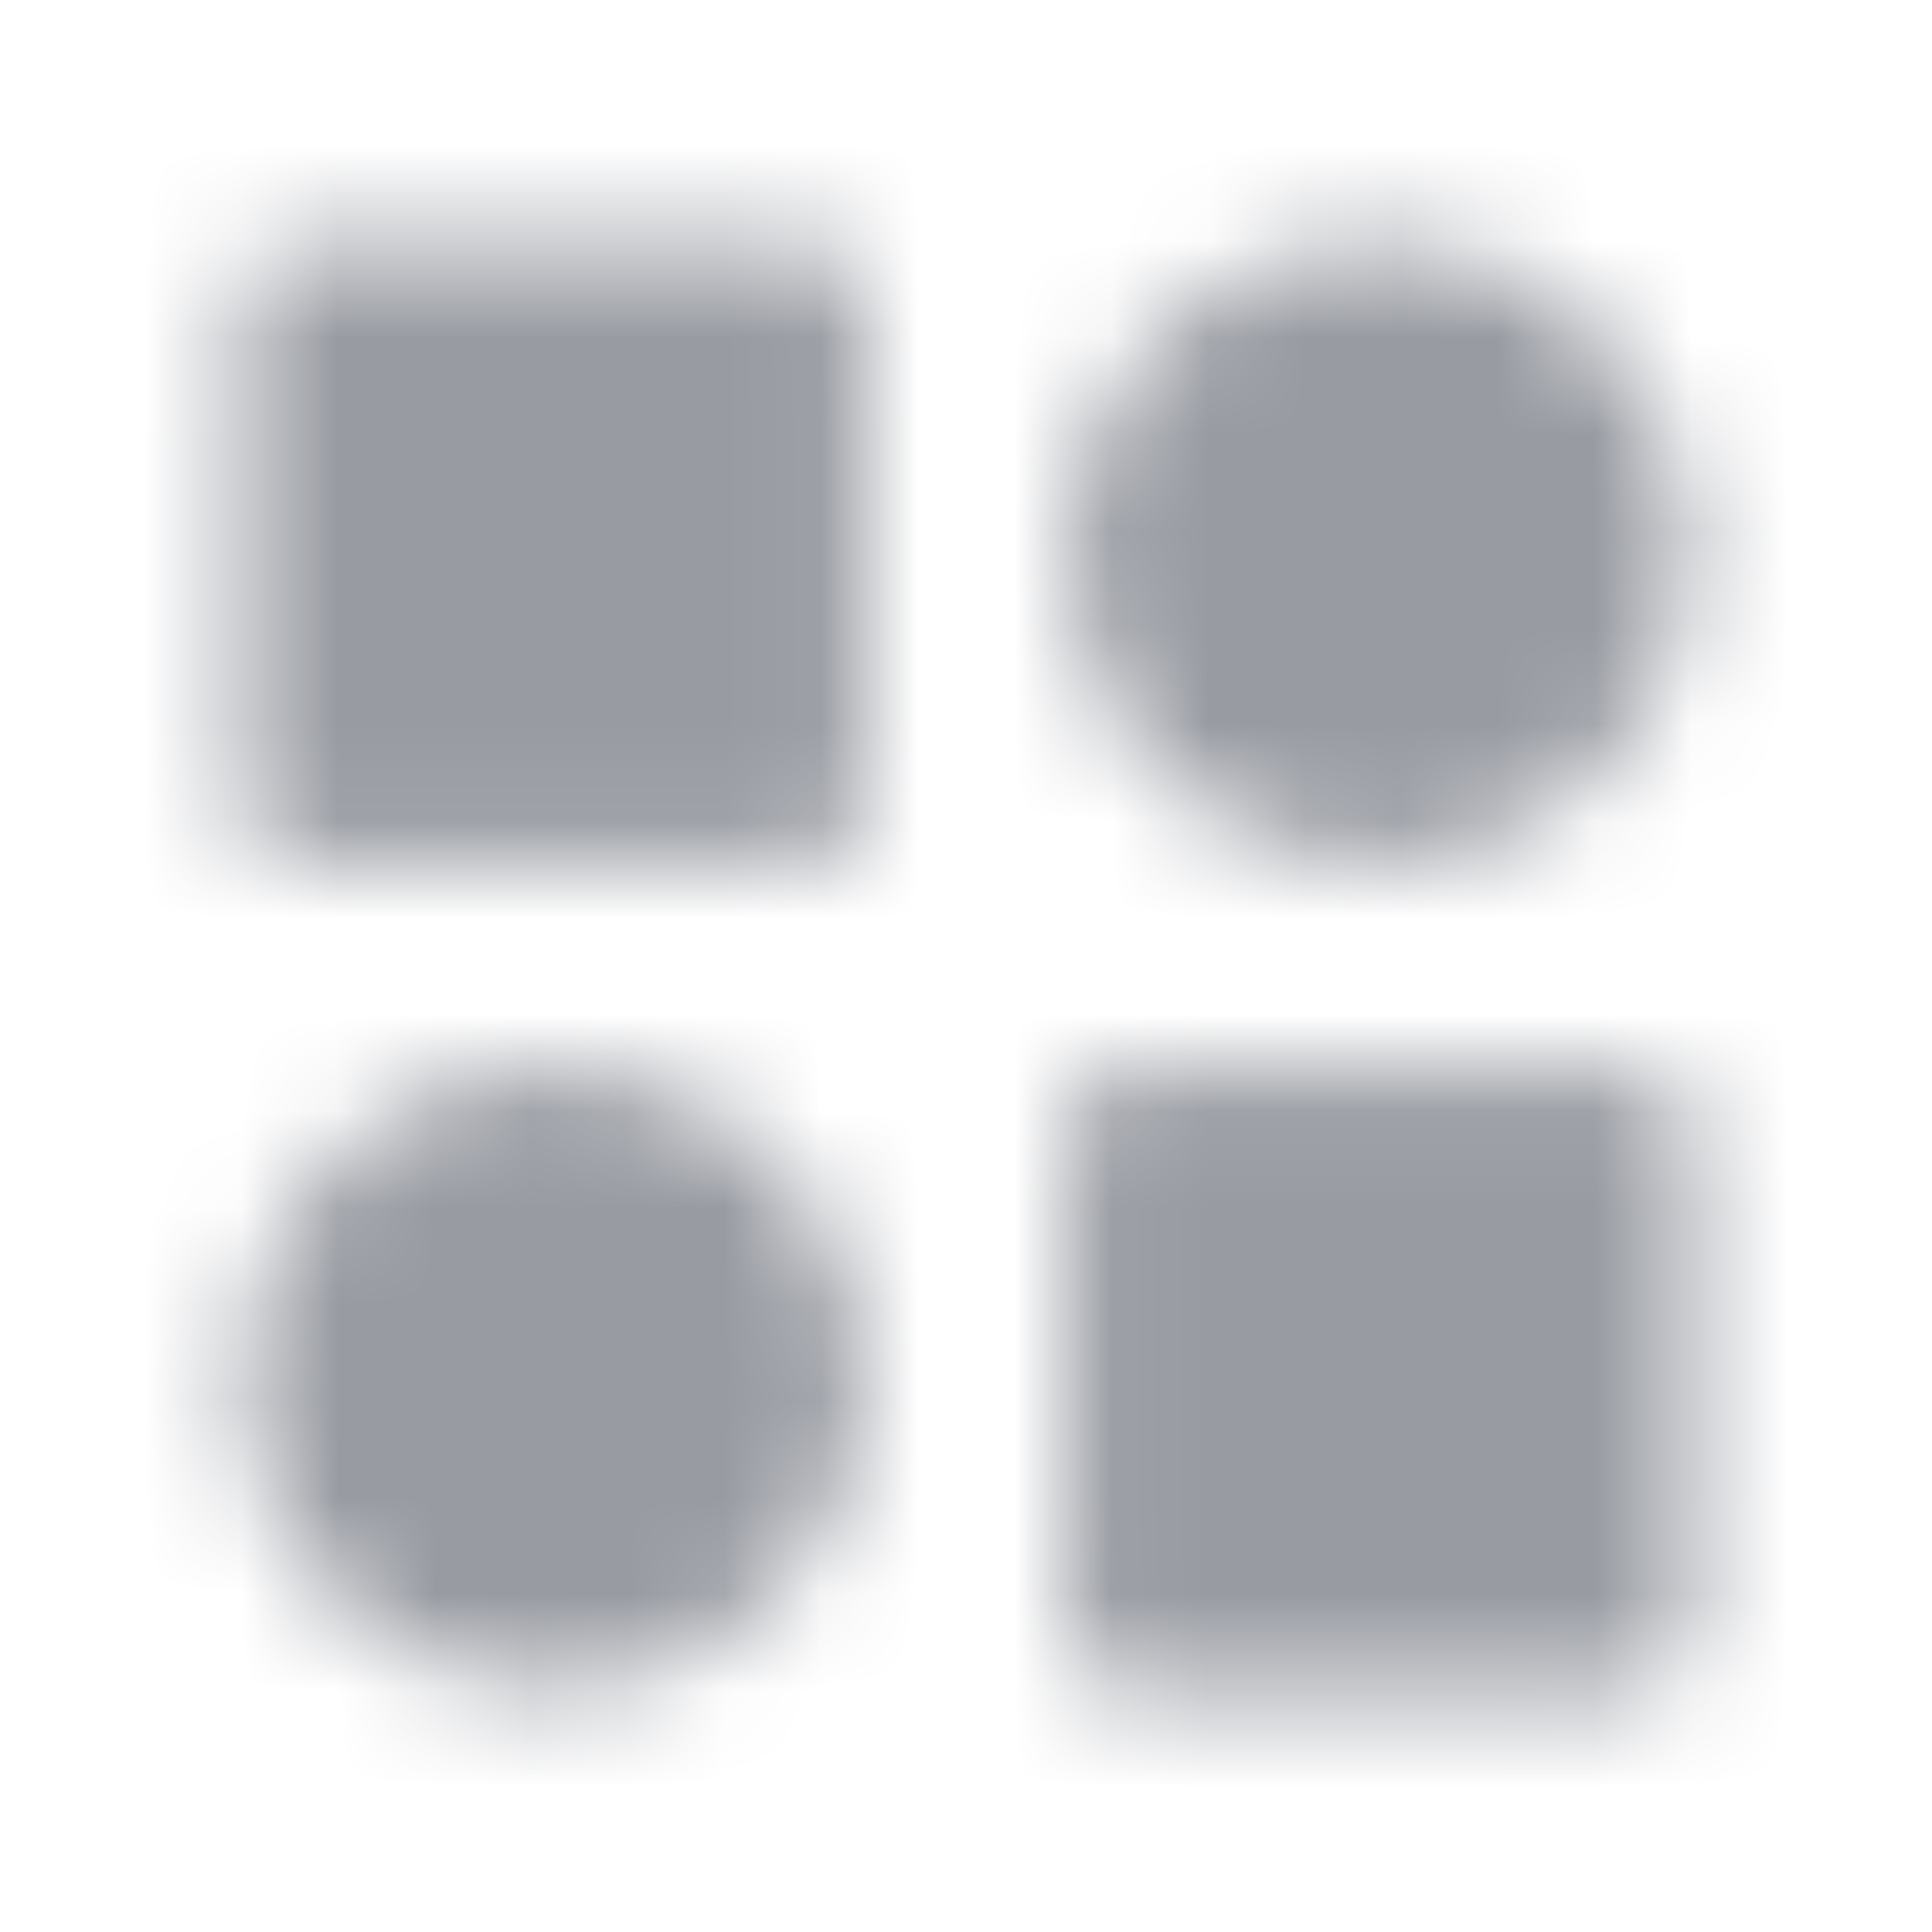 <svg width="20" height="20" viewBox="0 0 20 20" fill="none" xmlns="http://www.w3.org/2000/svg">
<mask id="mask0_1337_39905" style="mask-type:alpha" maskUnits="userSpaceOnUse" x="0" y="0" width="20" height="20">
<path d="M14.271 2.5C12.488 2.5 11.042 3.946 11.042 5.729C11.042 7.513 12.488 8.958 14.271 8.958C16.054 8.958 17.5 7.513 17.5 5.729C17.5 3.946 16.054 2.5 14.271 2.5Z" fill="black"/>
<path d="M5.729 11.042C3.946 11.042 2.5 12.487 2.5 14.271C2.5 16.054 3.946 17.5 5.729 17.5C7.513 17.5 8.958 16.054 8.958 14.271C8.958 12.487 7.513 11.042 5.729 11.042Z" fill="black"/>
<path d="M3.125 2.5C2.78 2.5 2.5 2.78 2.5 3.125L2.5 8.333C2.5 8.679 2.78 8.958 3.125 8.958H8.333C8.679 8.958 8.958 8.679 8.958 8.333V3.125C8.958 2.78 8.679 2.5 8.333 2.5L3.125 2.5Z" fill="black"/>
<path d="M11.667 11.042C11.322 11.042 11.042 11.322 11.042 11.667V16.875C11.042 17.22 11.322 17.5 11.667 17.5H16.875C17.22 17.5 17.5 17.22 17.5 16.875V11.667C17.5 11.322 17.22 11.042 16.875 11.042H11.667Z" fill="black"/>
</mask>
<g mask="url(#mask0_1337_39905)">
<rect width="20" height="20" fill="#989BA2"/>
</g>
</svg>
